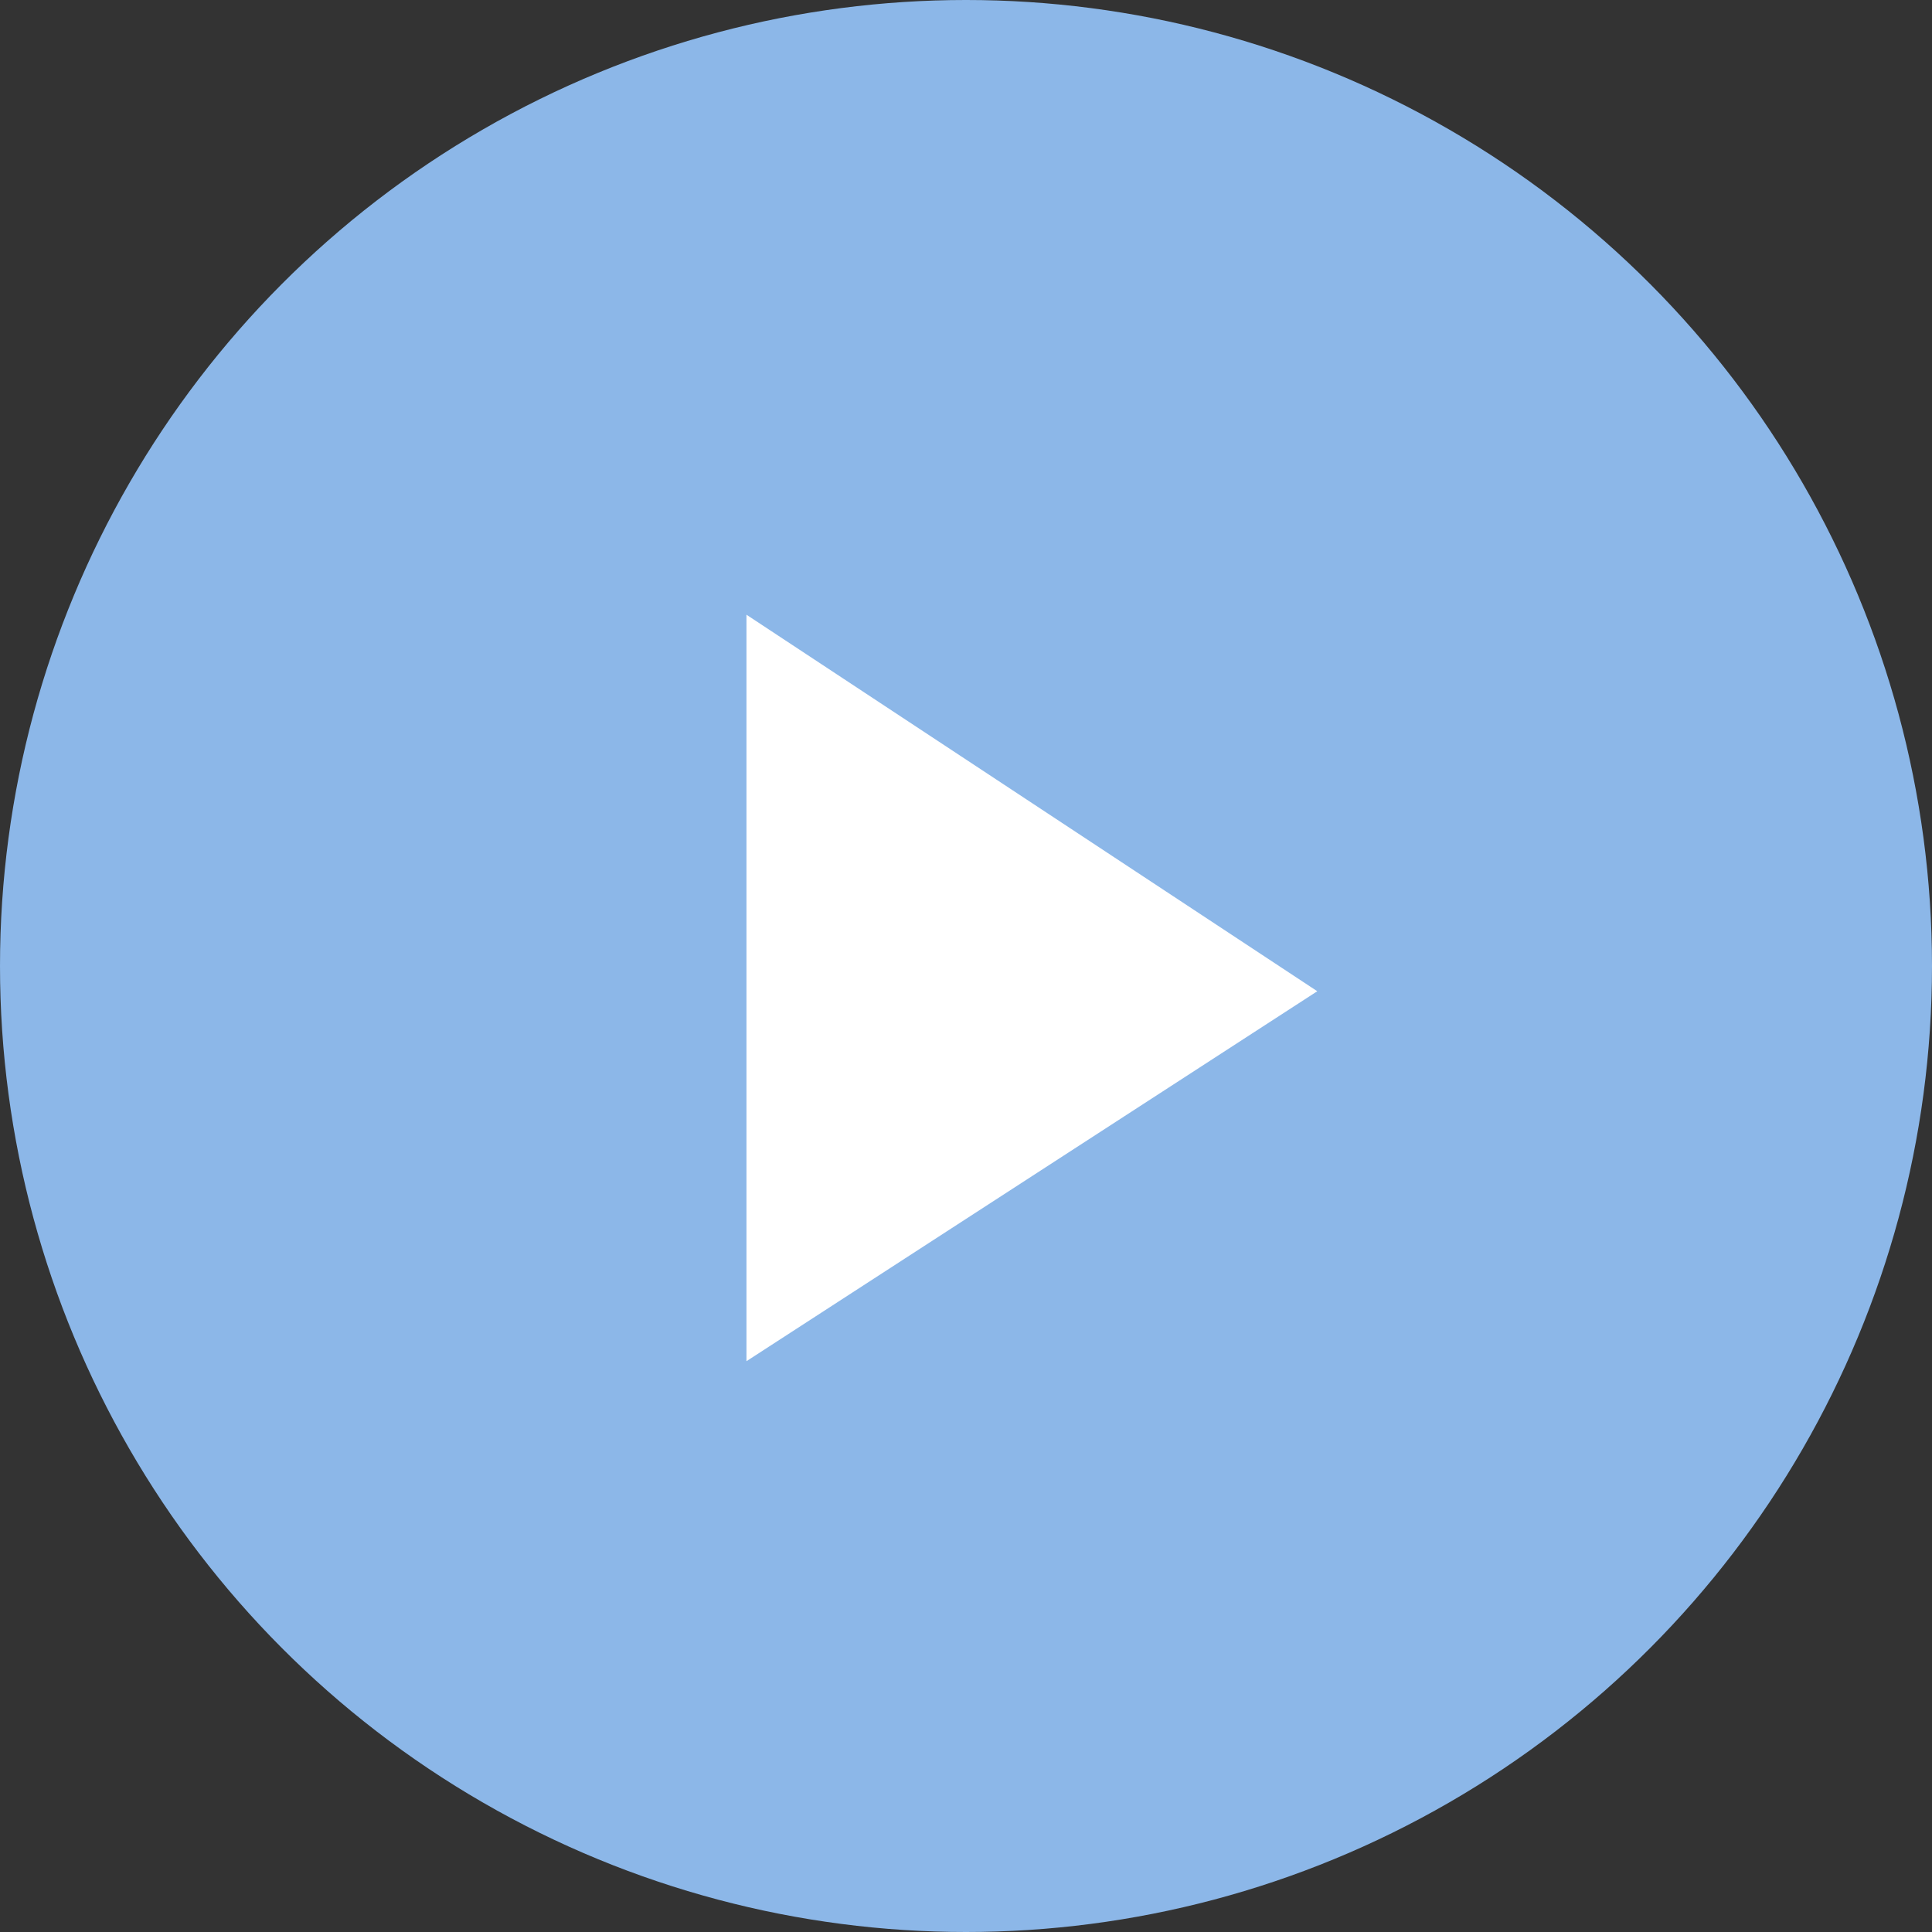 <svg xmlns="http://www.w3.org/2000/svg" width="62" height="62" viewBox="0 0 62 62"><rect x="0" y="0" width="62" height="62" fill="#333333" stroke="none"/><g fill="none"><circle cx="31" cy="31" r="31" fill="#8CB7E8"/><polygon fill="#FFF" points="0 0 0 23.955 18.318 12.083" transform="translate(23.955 19.727)"/></g></svg>